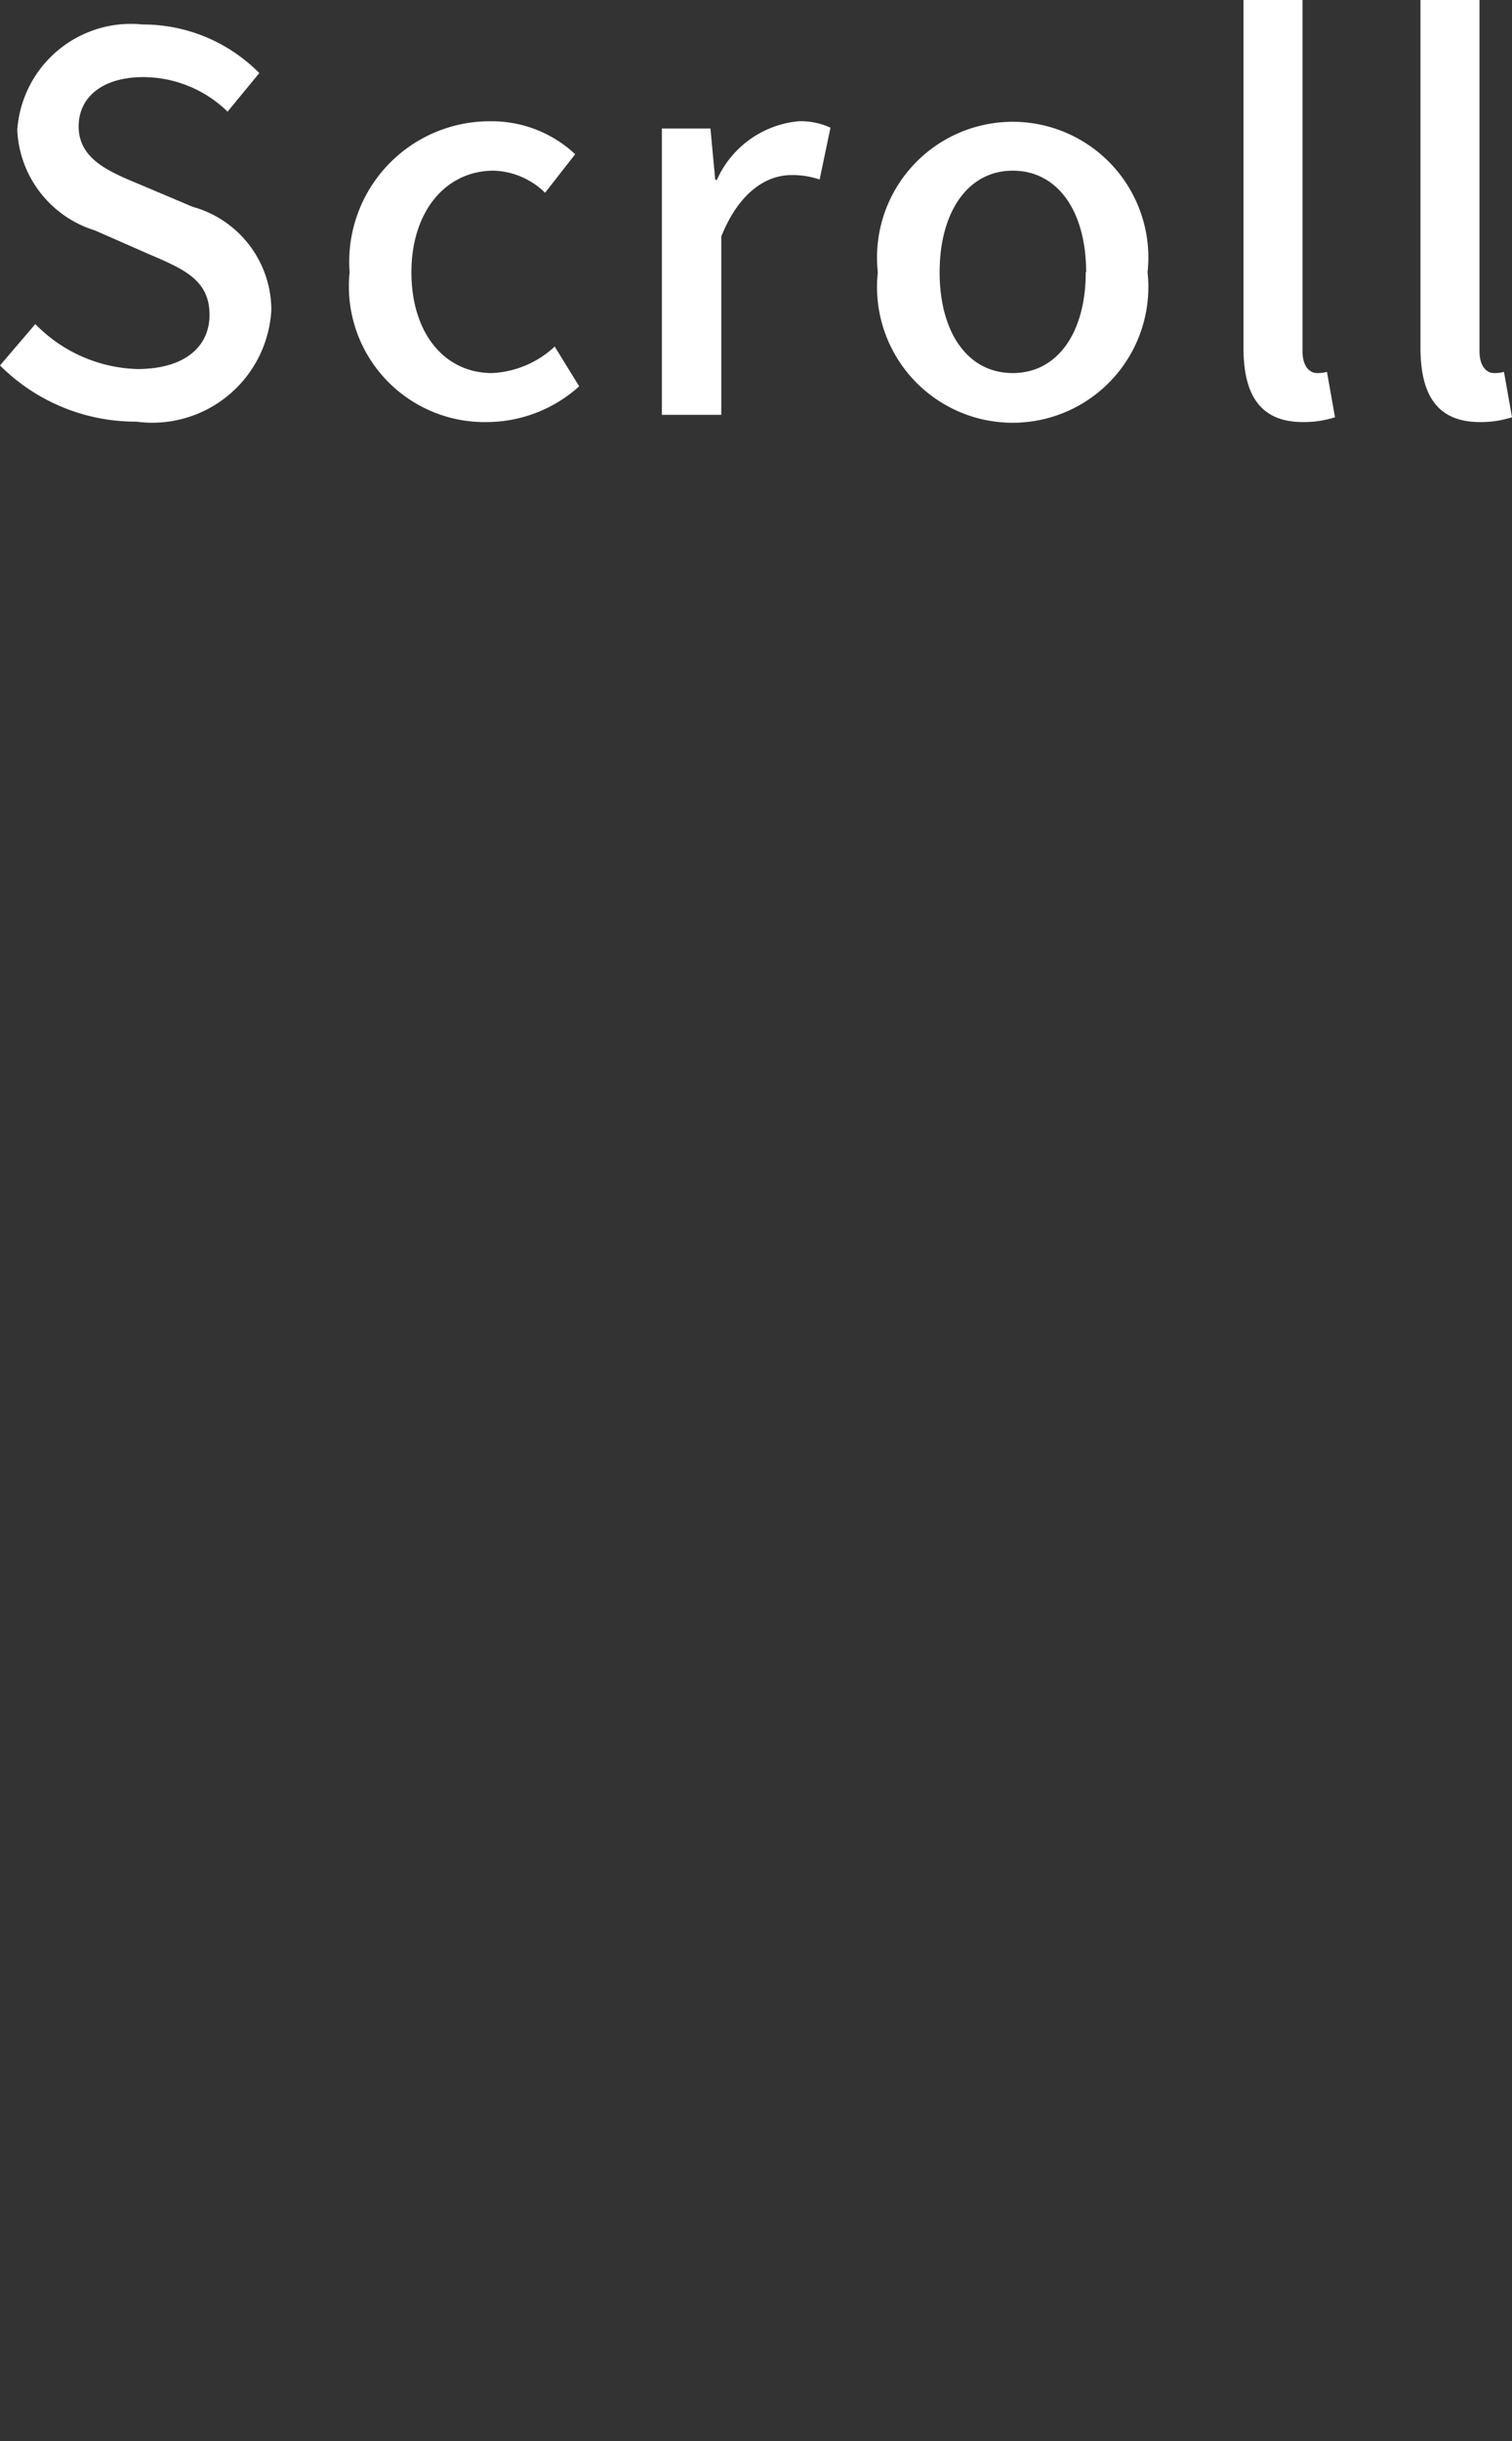 <svg xmlns="http://www.w3.org/2000/svg" viewBox="0 0 3.767 6.079">
  <rect x="0" y="0" width="3.767" height="6.079" fill="#333333" stroke="none"/>
  <defs>
    <style>
      .a {
        fill: #fff;
      }

      .b {
        fill: none;
      }
    </style>
  </defs>
  <g>
    <g>
      <path class="a" d="M0,.91.088.807A.37.37,0,0,0,.342.919C.458.919.522.865.522.784.522.697.458.67.369.632L.237.574A.275.275,0,0,1,.043.324.284.284,0,0,1,.356.061.407.407,0,0,1,.646.182l-.079.096a.302.302,0,0,0-.21-.086c-.098,0-.161.047-.161.123,0,.082.077.113.154.145L.48.515A.267.267,0,0,1,.676.772a.297.297,0,0,1-.336.278A.478.478,0,0,1,0,.91Z"/>
      <path class="a" d="M.871.678a.35.35,0,0,1,.353-.376.304.304,0,0,1,.209.082L1.358.48A.191.191,0,0,0,1.23.425c-.12,0-.205.102-.205.253,0,.15.081.251.201.251A.246.246,0,0,0,1.382.863l.061.099a.345.345,0,0,1-.23.089A.338.338,0,0,1,.871.678Z"/>
      <path class="a" d="M1.649.32h.121l.012.128h.004A.248.248,0,0,1,1.989.302a.175.175,0,0,1,.08.016L2.042.447A.21.21,0,0,0,1.971.436c-.059,0-.129.04-.174.153V1.033H1.649Z"/>
      <path class="a" d="M2.187.678a.338.338,0,1,1,.672,0,.338.338,0,1,1-.672,0Zm.519,0c0-.151-.07-.253-.183-.253-.111,0-.182.102-.182.253,0,.15.07.251.182.251C2.635.929,2.705.828,2.705.678Z"/>
      <path class="a" d="M3.098.866V0h.147V.874c0,.04.019.055.036.055A.088.088,0,0,0,3.306.926l.02.113a.252.252,0,0,1-.08.012C3.138,1.051,3.098.981,3.098.866Z"/>
      <path class="a" d="M3.539.866V0h.147V.874c0,.04.019.055.036.055A.088.088,0,0,0,3.747.926l.02.113a.252.252,0,0,1-.08.012C3.579,1.051,3.539.981,3.539.866Z"/>
    </g>
    <rect class="b" x="1.849" y="2.079" width="0.1" height="4"/>
  </g>
</svg>
